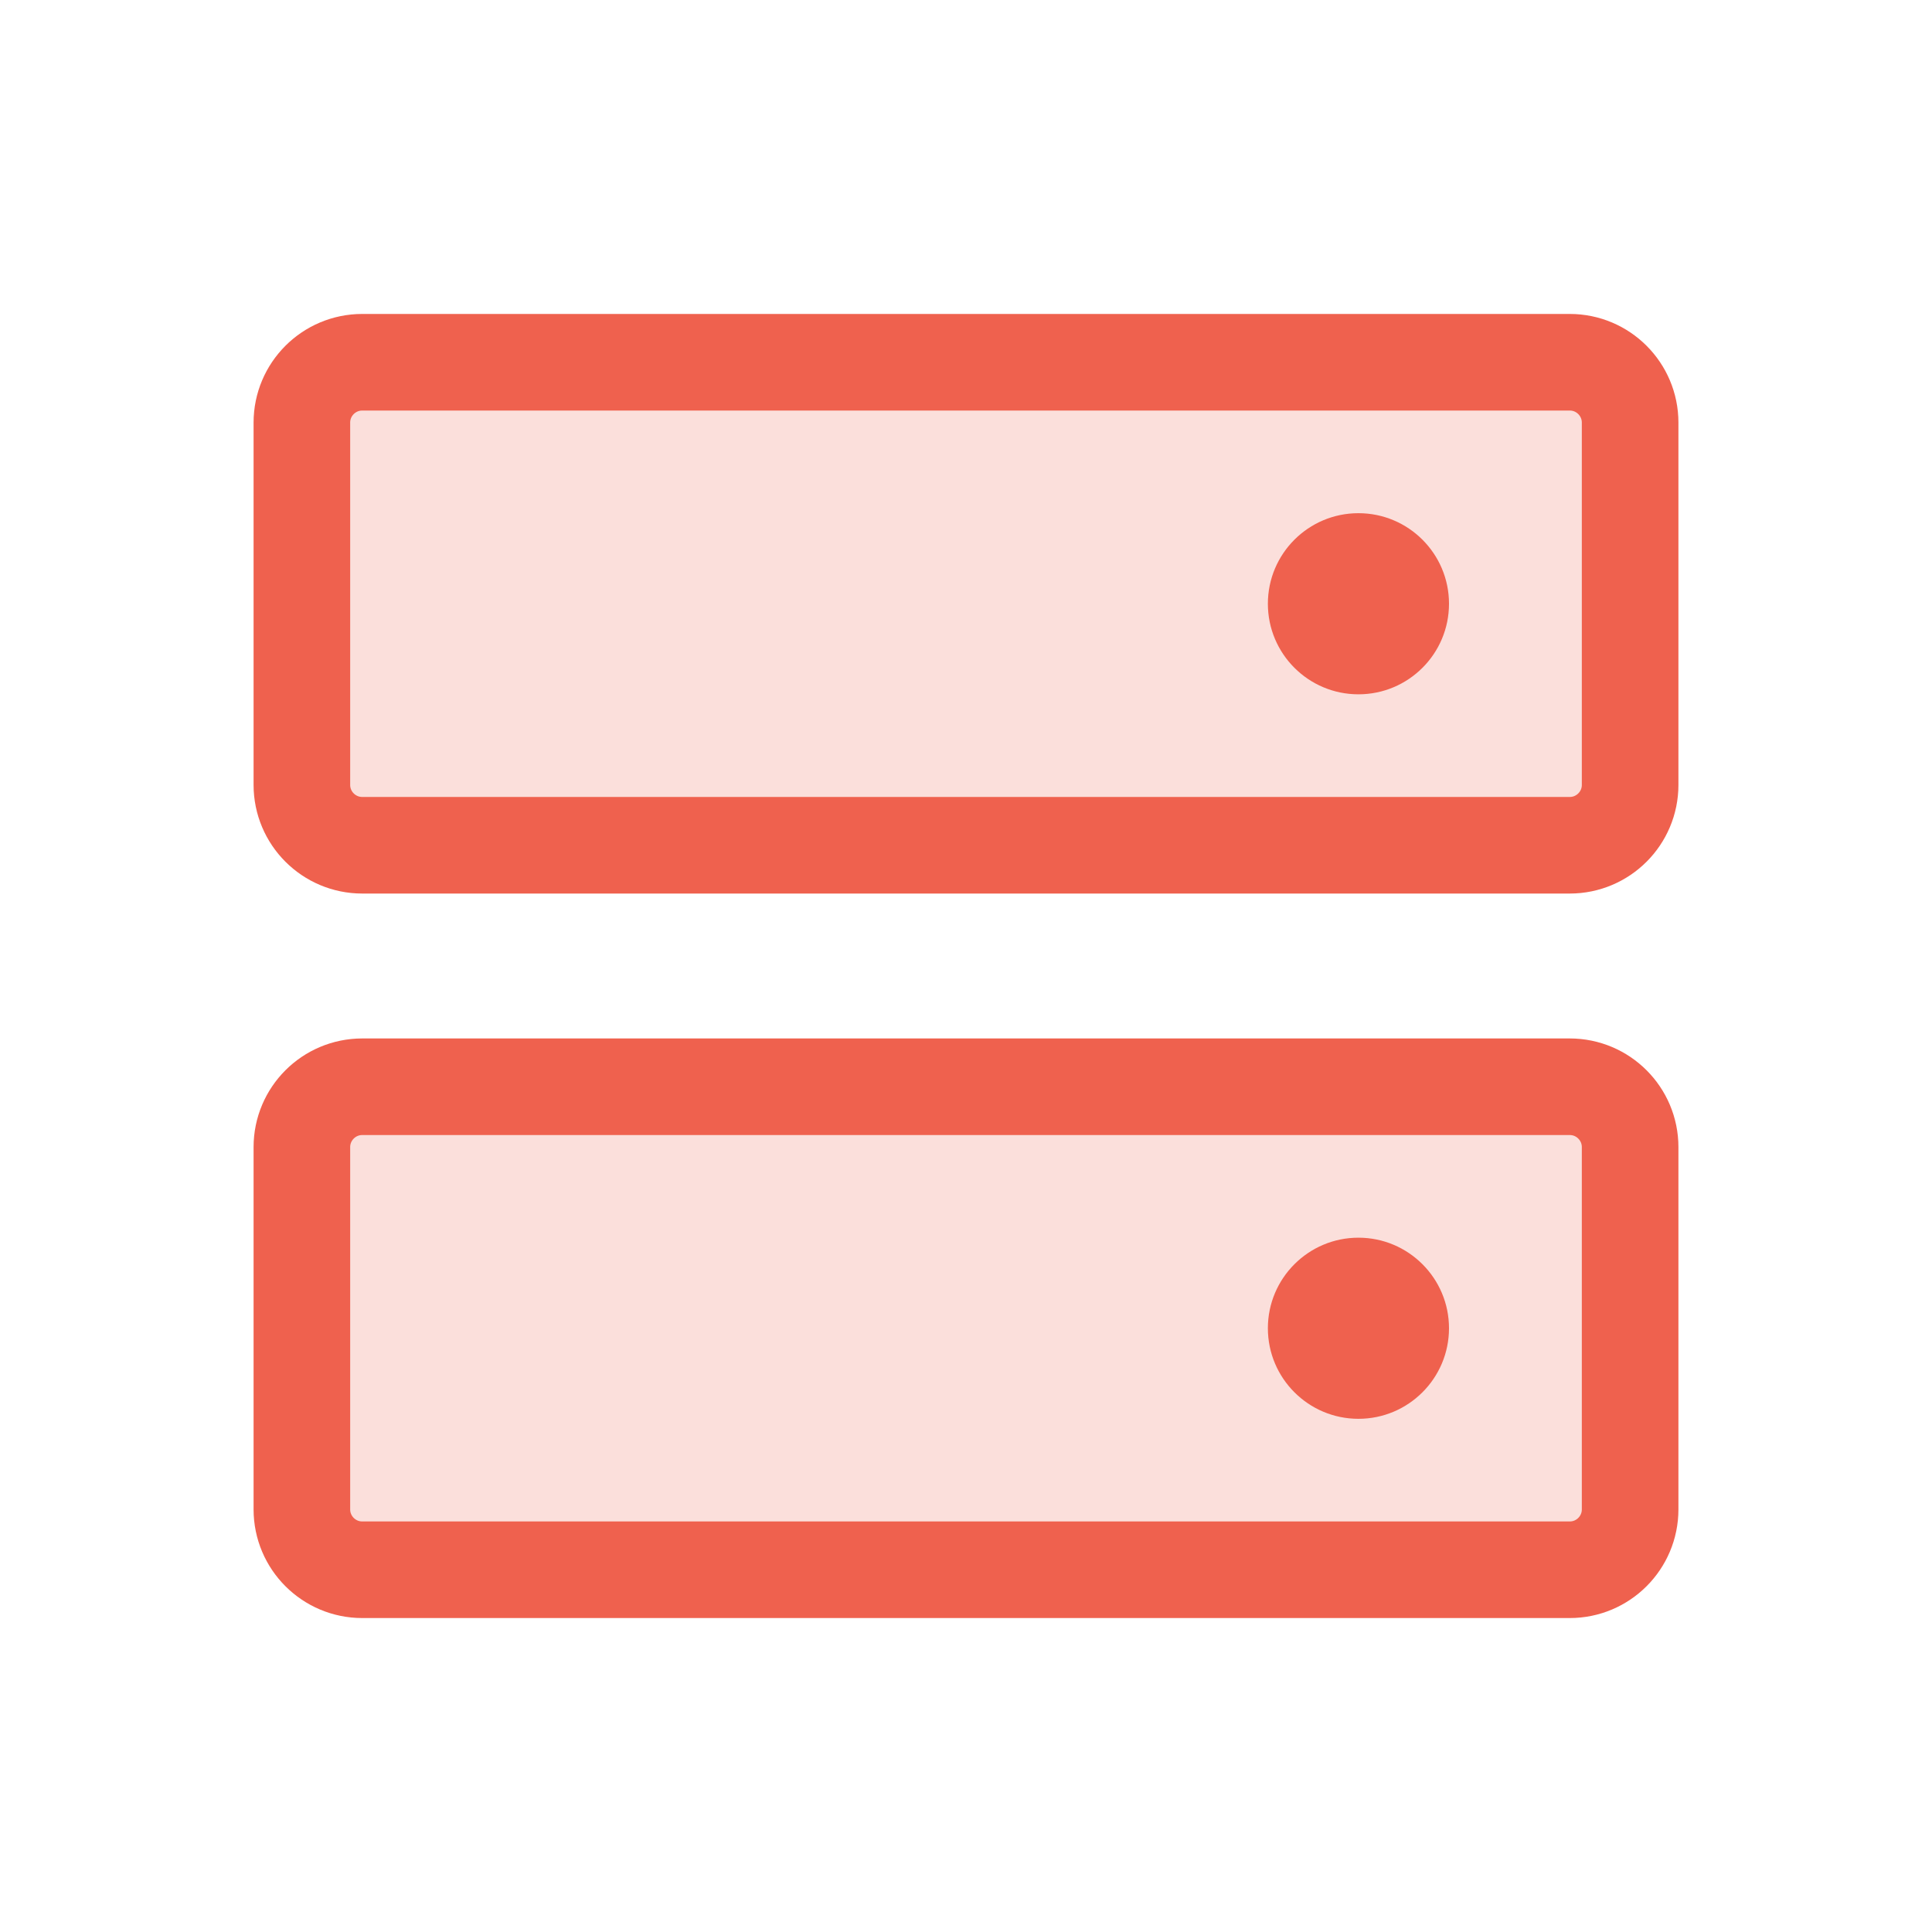 <svg xmlns="http://www.w3.org/2000/svg" width="40" height="40" viewBox="0 0 40 40" fill="none"><path opacity="0.2" d="M32.5 22.5H7.5C6.81 22.5 6.25 23.06 6.25 23.75V31.25C6.25 31.94 6.81 32.5 7.5 32.5H32.5C33.19 32.5 33.75 31.94 33.75 31.25V23.75C33.75 23.06 33.19 22.5 32.5 22.5Z" fill="#EF614E"></path><path opacity="0.2" d="M32.5 7.5H7.5C6.81 7.5 6.25 8.06 6.25 8.75V16.25C6.25 16.94 6.81 17.5 7.5 17.5H32.5C33.19 17.5 33.75 16.94 33.75 16.25V8.75C33.75 8.06 33.19 7.5 32.5 7.5Z" fill="#EF614E"></path><path d="M32.5 22.5H7.5C6.81 22.5 6.25 23.06 6.25 23.75V31.25C6.25 31.94 6.81 32.5 7.5 32.5H32.5C33.19 32.5 33.75 31.94 33.75 31.25V23.75C33.75 23.06 33.19 22.5 32.5 22.5Z" stroke="#EF614E" stroke-width="2" stroke-linecap="round" stroke-linejoin="round"></path><path d="M32.5 7.5H7.5C6.81 7.5 6.25 8.06 6.25 8.75V16.25C6.25 16.94 6.81 17.5 7.5 17.5H32.5C33.19 17.5 33.75 16.94 33.75 16.25V8.75C33.75 8.06 33.19 7.5 32.5 7.5Z" stroke="#EF614E" stroke-width="2" stroke-linecap="round" stroke-linejoin="round"></path><path d="M28.125 14.375C29.16 14.375 30 13.536 30 12.5C30 11.464 29.16 10.625 28.125 10.625C27.09 10.625 26.25 11.464 26.25 12.5C26.25 13.536 27.09 14.375 28.125 14.375Z" fill="#EF614E"></path><path d="M28.125 29.375C29.16 29.375 30 28.535 30 27.5C30 26.465 29.16 25.625 28.125 25.625C27.09 25.625 26.25 26.465 26.25 27.5C26.25 28.535 27.09 29.375 28.125 29.375Z" fill="#EF614E"></path></svg>